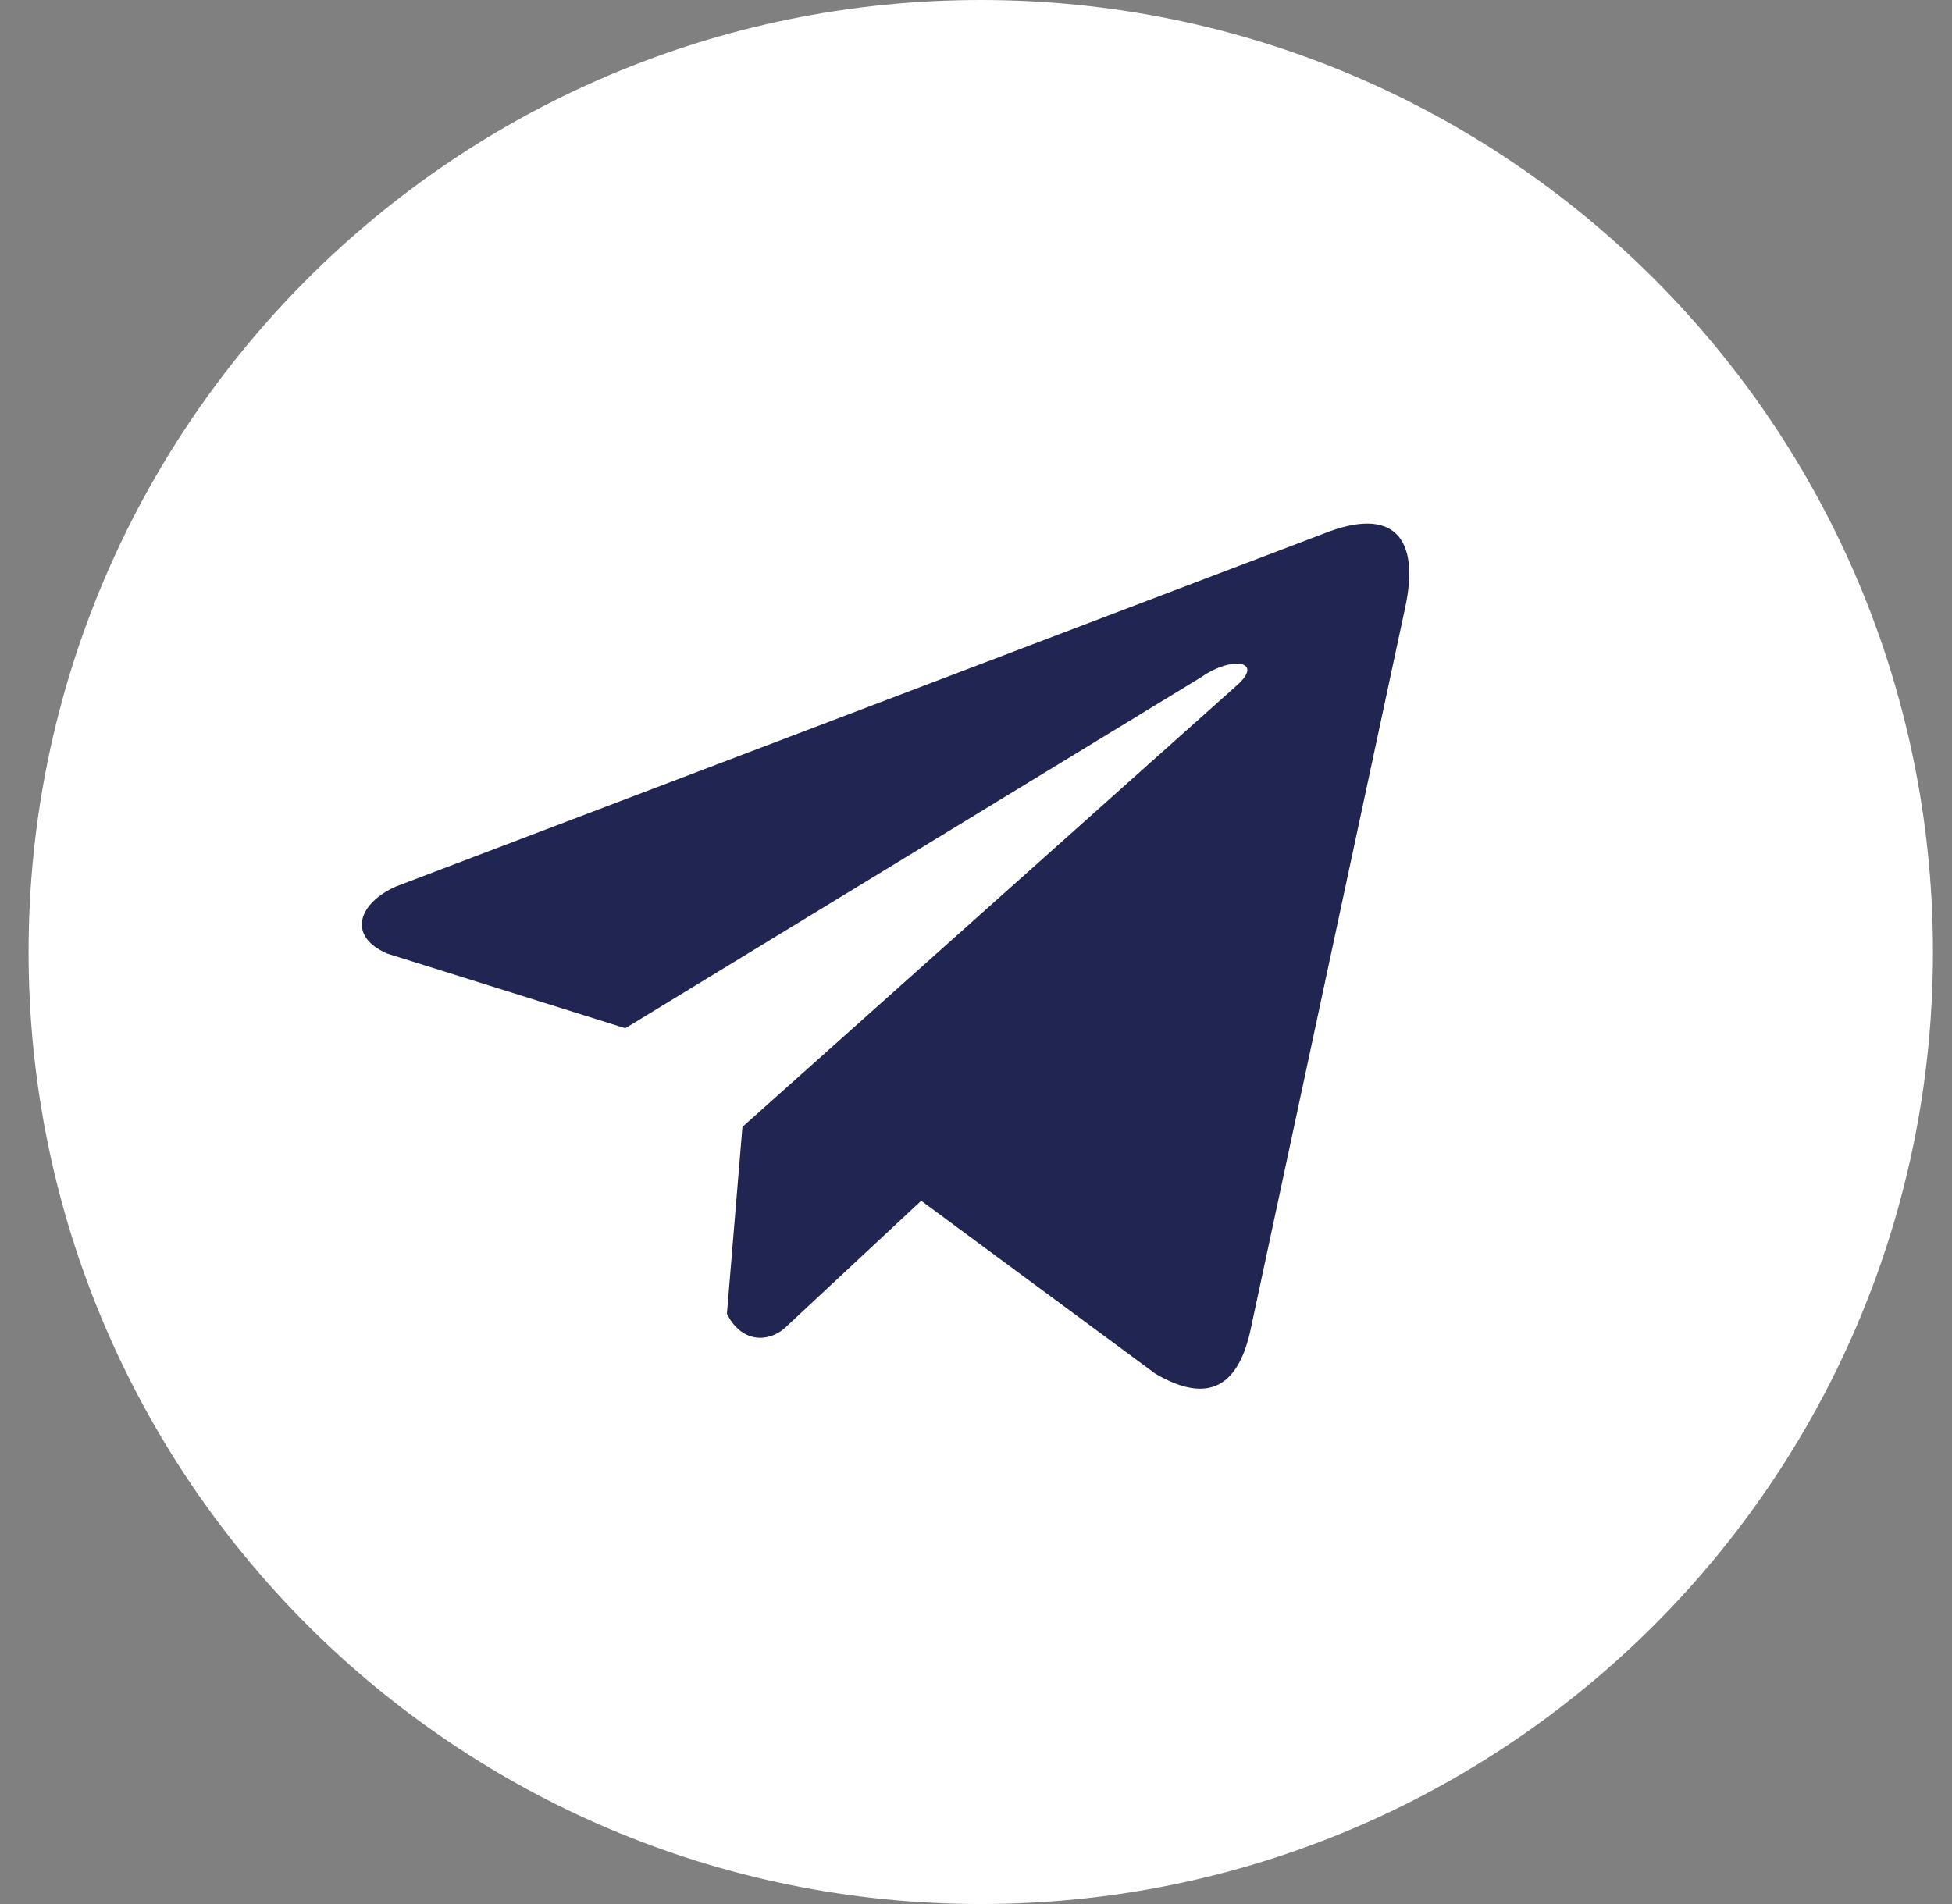 <?xml version="1.0" encoding="UTF-8"?> <svg xmlns="http://www.w3.org/2000/svg" width="41" height="40" viewBox="0 0 41 40" fill="none"><rect x="0" y="0" width="41" height="40" fill="#808080" stroke="none"/><path d="M40.6 20C40.6 31.046 31.646 40 20.6 40C9.554 40 0.6 31.046 0.6 20C0.6 8.954 9.554 0 20.6 0C31.646 0 40.6 8.954 40.6 20Z" fill="white"></path><path d="M27.814 11.206L8.323 18.621C7.539 18.966 7.273 19.658 8.133 20.033L13.134 21.601L25.224 14.23C25.884 13.767 26.56 13.89 25.978 14.399L15.594 23.674L15.268 27.6C15.57 28.206 16.123 28.209 16.476 27.907L19.349 25.226L24.269 28.86C25.412 29.528 26.034 29.097 26.28 27.874L29.507 12.799C29.842 11.293 29.271 10.629 27.814 11.206Z" fill="#202651"></path></svg> 
